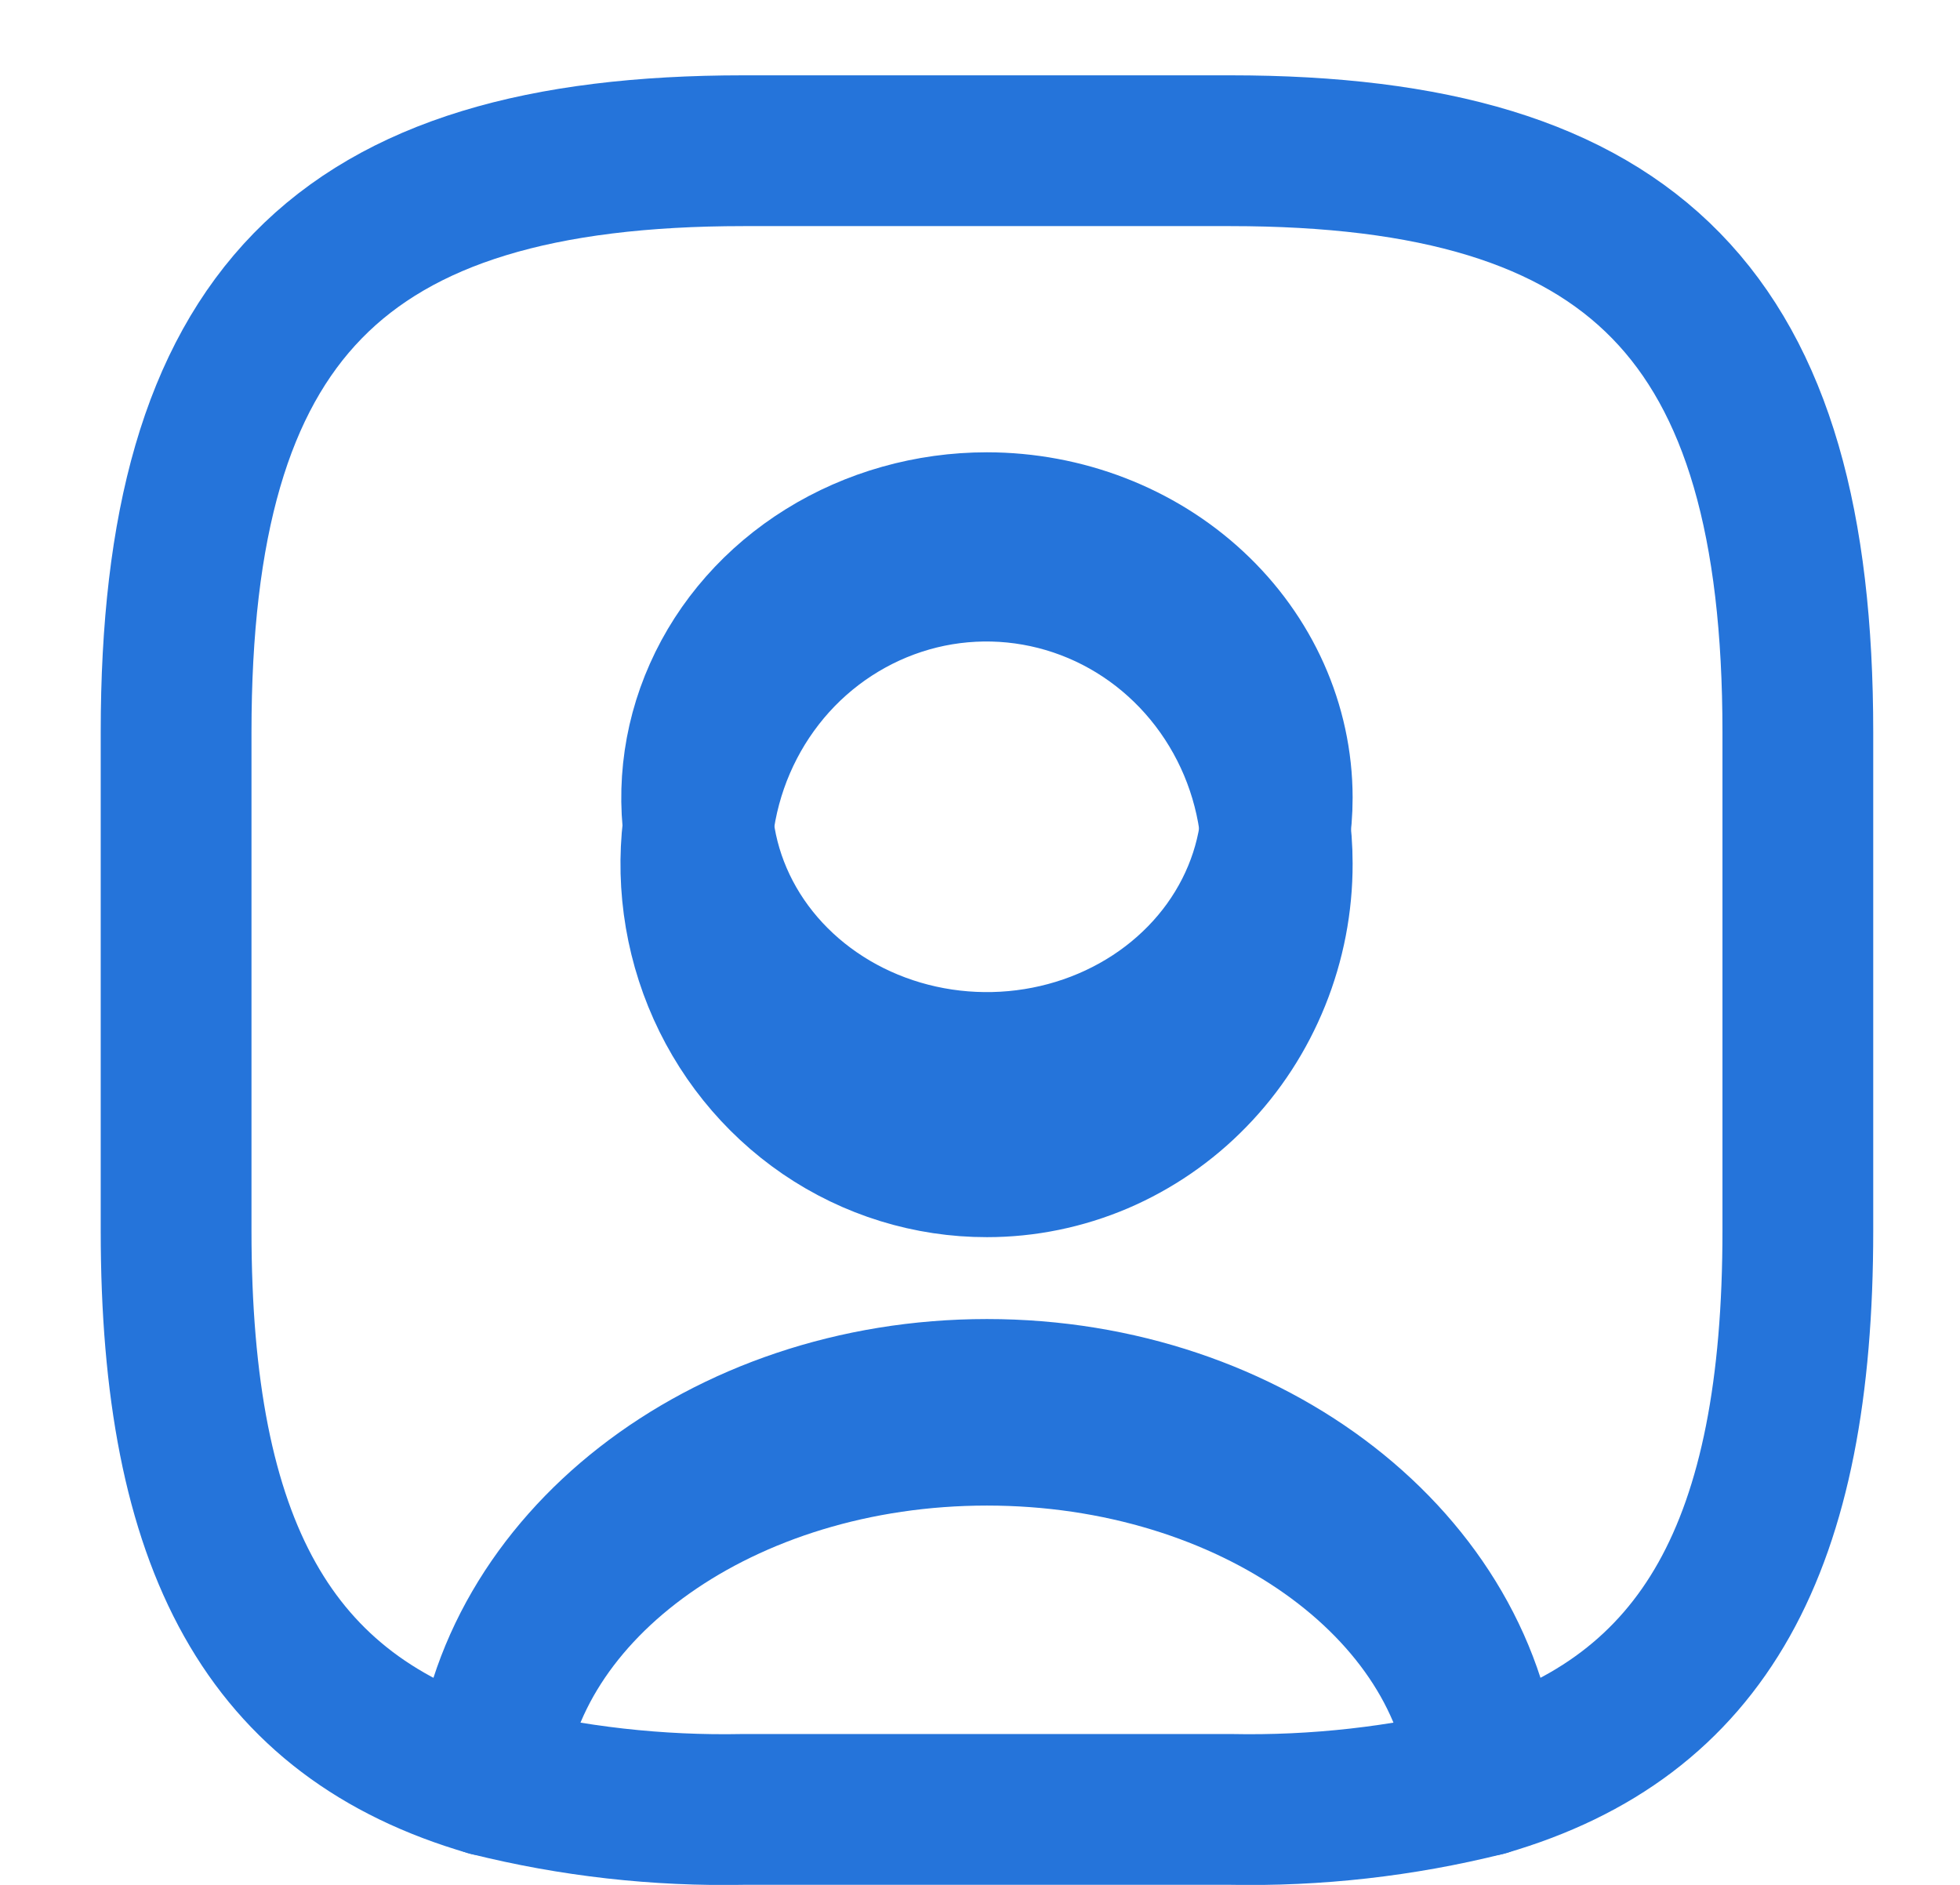 <svg width="26" height="25" viewBox="0 0 26 25" fill="none" xmlns="http://www.w3.org/2000/svg">
<path d="M19.697 23.619C18.596 23.894 17.459 24.022 16.319 23.999H9.866C8.726 24.022 7.589 23.894 6.488 23.619C6.725 21.019 9.597 18.969 13.092 18.969C16.588 18.969 19.46 21.019 19.697 23.619Z" stroke="#2574DA" stroke-width="2" stroke-linecap="round" stroke-linejoin="round"/>
<path d="M16.319 1.999H9.865C4.487 1.999 2.336 4.203 2.336 9.712V16.324C2.336 20.489 3.562 22.77 6.488 23.619C6.725 20.754 9.596 18.495 13.092 18.495C16.588 18.495 19.46 20.754 19.697 23.619C22.622 22.77 23.849 20.489 23.849 16.324V9.712C23.849 4.203 21.697 1.999 16.319 1.999ZM13.092 15.409C12.33 15.41 11.584 15.18 10.949 14.747C10.314 14.313 9.819 13.697 9.526 12.976C9.233 12.254 9.156 11.46 9.304 10.694C9.452 9.927 9.818 9.223 10.356 8.669C10.895 8.116 11.582 7.739 12.329 7.585C13.077 7.432 13.852 7.509 14.558 7.807C15.263 8.105 15.866 8.611 16.29 9.26C16.715 9.909 16.942 10.672 16.943 11.453C16.944 11.972 16.845 12.486 16.651 12.966C16.458 13.445 16.175 13.881 15.817 14.248C15.46 14.616 15.035 14.907 14.568 15.107C14.1 15.306 13.599 15.409 13.092 15.409Z" stroke="#2574DA" stroke-width="2" stroke-linecap="round" stroke-linejoin="round"/>
<path d="M16.943 10.579C16.943 11.287 16.717 11.979 16.294 12.568C15.871 13.156 15.27 13.615 14.566 13.886C13.862 14.157 13.088 14.228 12.341 14.09C11.594 13.952 10.908 13.611 10.369 13.11C9.831 12.61 9.464 11.972 9.315 11.277C9.167 10.583 9.243 9.863 9.535 9.209C9.826 8.555 10.32 7.995 10.953 7.602C11.586 7.209 12.331 6.999 13.092 6.999C14.113 7 15.092 7.378 15.813 8.049C16.535 8.72 16.942 9.63 16.943 10.579Z" stroke="#2574DA" stroke-width="2" stroke-linecap="round" stroke-linejoin="round"/>
</svg>
